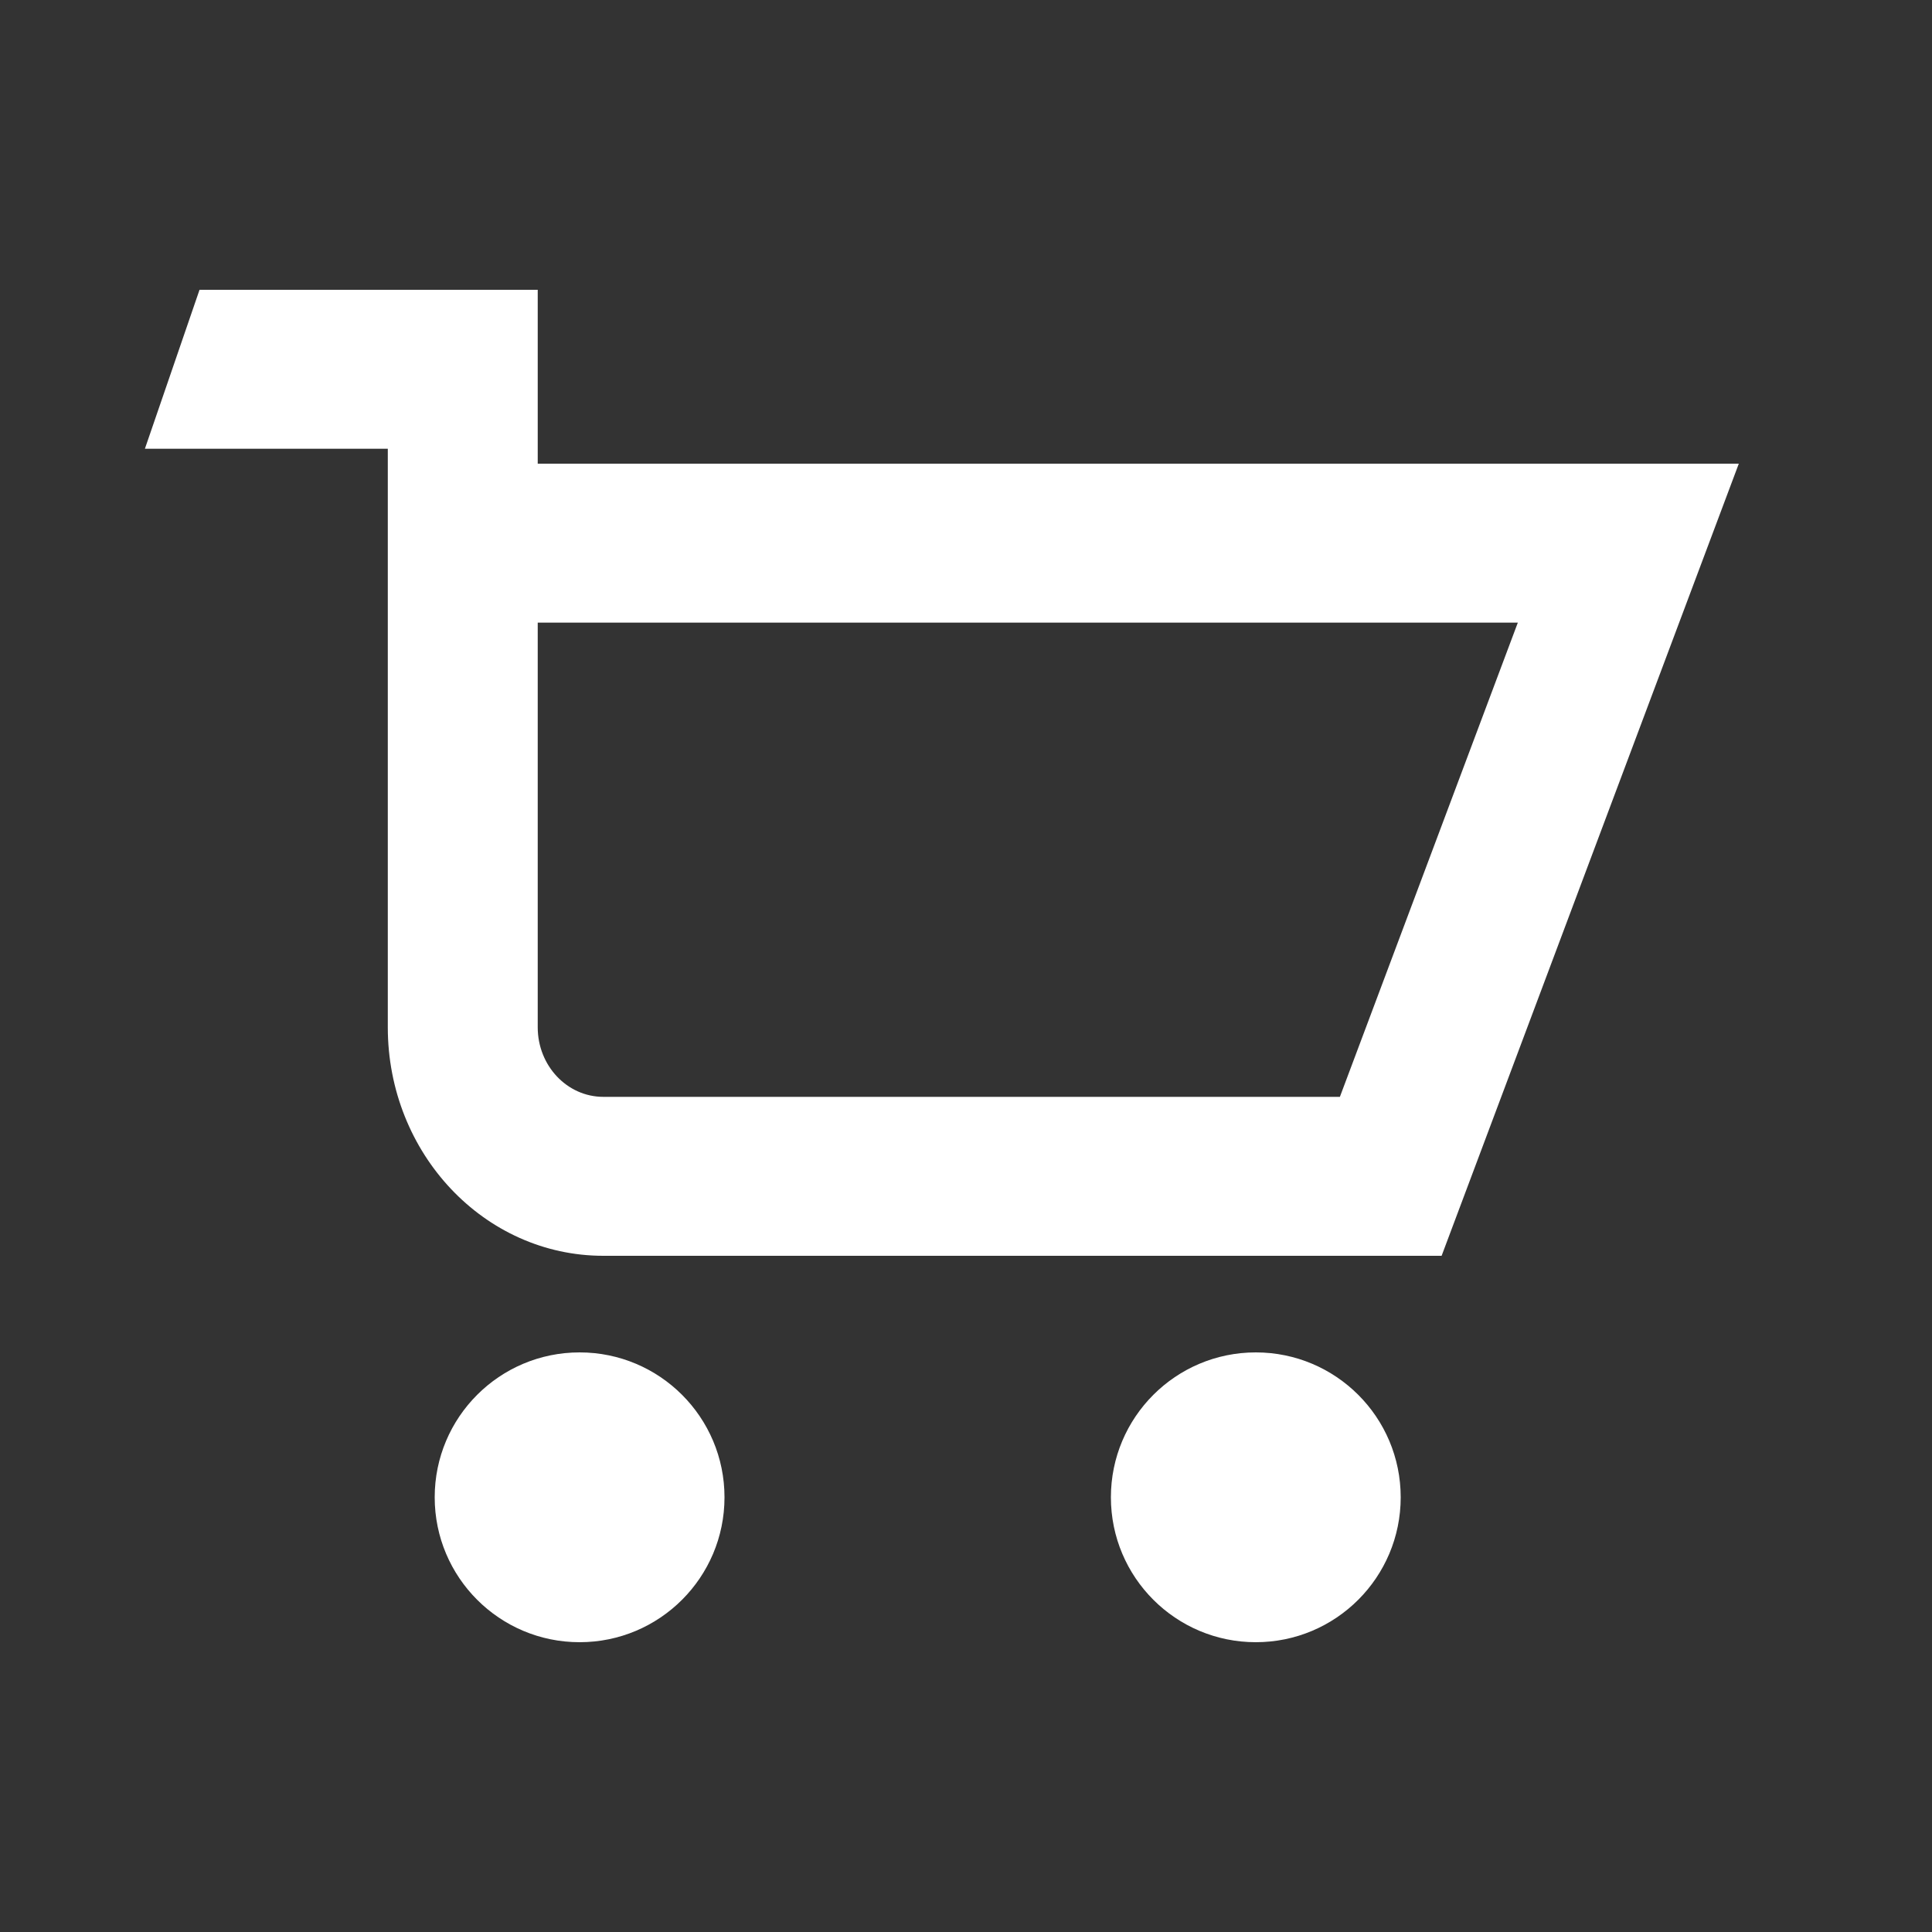 <svg width="40" height="40" viewBox="0 0 40 40" fill="none" xmlns="http://www.w3.org/2000/svg">
<rect x="0" y="0" width="40" height="40" fill="#333333" stroke="none"/>
<path fillRule="evenodd" clipRule="evenodd" d="M8.029 9.291H3L4.131 6H11.133L11.133 9.6H36L29.847 26H12.491C10.027 26 8.029 23.882 8.029 21.269L8.029 9.291ZM11.133 12.891L11.133 21.269C11.133 22.064 11.741 22.709 12.491 22.709H27.741L31.425 12.891H11.133Z" fill="white"/>
<path d="M15 31C15 32.657 13.657 34 12 34C10.343 34 9 32.657 9 31C9 29.343 10.343 28 12 28C13.657 28 15 29.343 15 31Z" fill="white"/>
<path d="M29 31C29 32.657 27.657 34 26 34C24.343 34 23 32.657 23 31C23 29.343 24.343 28 26 28C27.657 28 29 29.343 29 31Z" fill="white"/>
</svg>

